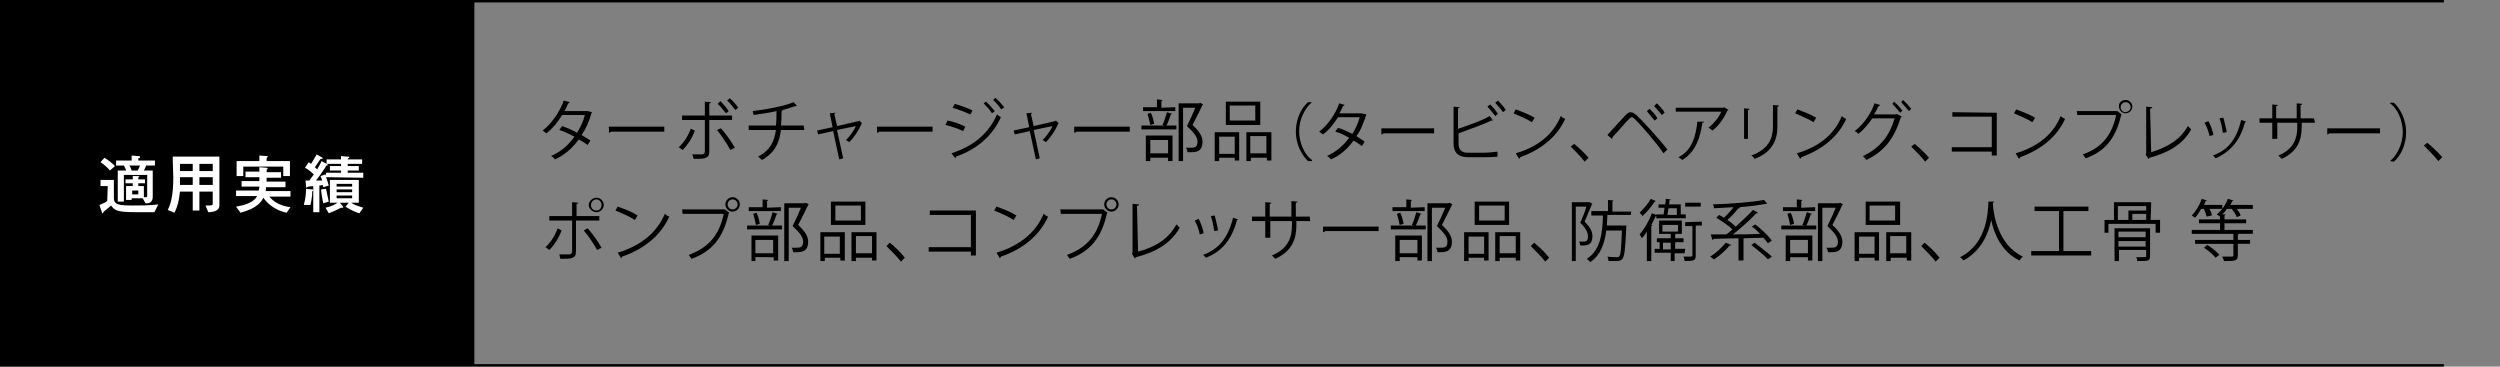 <?xml version="1.0" encoding="utf-8"?>
<!-- Generator: Adobe Illustrator 26.5.1, SVG Export Plug-In . SVG Version: 6.00 Build 0)  -->
<svg version="1.1" id="a" xmlns="http://www.w3.org/2000/svg" xmlns:xlink="http://www.w3.org/1999/xlink" x="0px" y="0px"
	 viewBox="0 0 450.1 66" style="enable-background:new 0 0 450.1 66;" xml:space="preserve">
<rect x="0" y="0" width="450.1" height="66" fill="#808080" stroke="none"/>
<style type="text/css">
	.st0{fill:none;stroke:#000000;stroke-width:0.48;stroke-miterlimit:10;}
	.st1{fill:#FFFFFF;}
</style>
<line class="st0" x1="0" y1="0.2" x2="440" y2="0.2"/>
<line class="st0" x1="0" y1="65.8" x2="440" y2="65.8"/>
<g>
	<path d="M106.6,20.2c0,0.1-0.1,0.1-0.1,0.1c-0.4,1.5-1,2.9-1.8,4c0.5,0.3,1.1,0.7,1.6,1l-0.5,0.8c-0.4-0.3-1-0.7-1.6-1
		c-1.1,1.5-2.5,2.8-4.3,3.6c-0.1-0.2-0.4-0.5-0.7-0.6c1.8-0.8,3.2-2,4.2-3.5c-0.9-0.5-1.8-0.9-2.7-1.2l0.5-0.7
		c0.9,0.3,1.8,0.7,2.7,1.2c0.6-1,1.1-2,1.4-3.2h-4.1c-0.7,1.2-1.7,2.4-2.8,3.3c-0.2-0.1-0.5-0.4-0.7-0.5c1.6-1.2,3.1-3.4,3.8-5.4
		l1.1,0.3c-0.1,0.1-0.2,0.2-0.3,0.2c-0.2,0.4-0.4,1-0.7,1.4h4h0.2L106.6,20.2L106.6,20.2z"/>
	<path d="M109.6,22.8h10v0.9H110c-0.1,0.1-0.2,0.2-0.4,0.2C109.7,23.9,109.6,22.8,109.6,22.8z"/>
	<path d="M125.1,23.5c-0.5,1.4-1.3,2.6-2.2,3.5l-0.7-0.5c0.9-0.8,1.7-2,2.2-3.4C124.3,23.2,125.1,23.5,125.1,23.5z M127.7,21.6v5.7
		c0,1.3-0.9,1.3-2.8,1.3c-0.1-0.2-0.1-0.6-0.3-0.8c0.3,0,0.7,0,1.1,0h0.7c0.3,0,0.5-0.2,0.5-0.5v-5.7h-4.1v-0.8h4.1v-2.5l1.1,0.1
		c0,0.1-0.1,0.2-0.3,0.2v2.2h4.1v0.8H127.7L127.7,21.6z M129.8,23.1c0.9,1,1.9,2.4,2.5,3.5l-0.8,0.4c-0.6-1.1-1.6-2.6-2.4-3.6
		L129.8,23.1L129.8,23.1z M129.7,18.2c0.5,0.5,1.1,1.2,1.5,1.8l-0.5,0.4c-0.4-0.5-1-1.3-1.5-1.7L129.7,18.2z M131.4,17.7
		c0.6,0.5,1.2,1.2,1.5,1.7l-0.5,0.4c-0.4-0.5-1-1.3-1.5-1.7L131.4,17.7L131.4,17.7z"/>
	<path d="M144.8,23.4h-4.2c-0.3,2.3-1,4-3.4,5.4c-0.2-0.2-0.5-0.4-0.7-0.6c2.2-1.2,2.9-2.7,3.2-4.8h-4.9v-0.8h4.9
		c0.1-0.8,0.1-1.6,0.1-2.6c-1.2,0.3-2.8,0.5-4.1,0.7c-0.1-0.2-0.1-0.5-0.2-0.7c4.2-0.5,6.7-1.3,7.4-1.6l0.6,0.7c0,0-0.1,0-0.2,0
		c-0.1,0-0.1,0-0.1,0c-0.7,0.2-1.7,0.6-2.7,0.8h0.4c0,0.1-0.1,0.2-0.2,0.2c0,0.9,0,1.7-0.1,2.5h4.1L144.8,23.4L144.8,23.4z"/>
	<path d="M155.2,22.2l-0.1,0.1c-0.5,1.2-1.3,2.4-2.2,3.3c-0.1-0.1-0.4-0.3-0.6-0.4c0.7-0.6,1.5-1.8,1.8-2.5l-3.4,0.7l1.1,5.1
		l-0.7,0.2l-1.1-5.1l-2.7,0.6l-0.2-0.7l2.8-0.6l-0.5-2.5l1-0.1c0,0.1-0.1,0.2-0.2,0.2l0.5,2.2l3.9-0.9l0.1-0.1L155.2,22.2
		L155.2,22.2z"/>
	<path d="M157.9,22.8h10v0.9h-9.6c-0.1,0.1-0.2,0.2-0.4,0.2V22.8L157.9,22.8z"/>
	<path d="M170.6,21.7c1.1,0.2,2.4,0.7,3.2,1.1l-0.4,0.8c-0.8-0.4-2.2-0.9-3.2-1.1L170.6,21.7z M171.3,27.6c3.9-1.3,6.6-3.4,8.2-7
		c0.2,0.2,0.5,0.4,0.7,0.5c-1.6,3.5-4.4,5.8-8.1,7.1c0,0.1,0,0.2-0.1,0.3L171.3,27.6L171.3,27.6z M171.9,18.7
		c1.1,0.3,2.4,0.8,3.2,1.2l-0.4,0.7c-0.9-0.4-2.1-0.9-3.2-1.2L171.9,18.7L171.9,18.7z M177.5,18.3c0.5,0.4,1.2,1.2,1.6,1.7l-0.5,0.4
		c-0.3-0.5-1-1.3-1.5-1.8L177.5,18.3z M179.2,17.6c0.5,0.4,1.2,1.2,1.6,1.7l-0.5,0.4c-0.4-0.5-1-1.3-1.5-1.7L179.2,17.6L179.2,17.6z
		"/>
	<path d="M190.6,22.2l-0.1,0.1c-0.5,1.2-1.3,2.4-2.2,3.3c-0.1-0.1-0.4-0.3-0.6-0.4c0.7-0.6,1.5-1.8,1.8-2.5l-3.4,0.7l1.1,5.1
		l-0.7,0.2l-1.1-5.1l-2.7,0.6l-0.2-0.7l2.8-0.6l-0.5-2.5l1-0.1c0,0.1-0.1,0.2-0.2,0.2l0.5,2.2l3.9-0.9l0.1-0.1L190.6,22.2
		L190.6,22.2z"/>
	<path d="M193.4,22.8h10v0.9h-9.6c-0.1,0.1-0.2,0.2-0.4,0.2V22.8L193.4,22.8z"/>
	<path d="M209.3,22.5c0.3-0.6,0.6-1.6,0.8-2.3l0.9,0.3c0,0.1-0.1,0.1-0.2,0.1c-0.2,0.6-0.5,1.5-0.8,2h1.8v0.7h-6.3v-0.7h4.2
		L209.3,22.5z M211.6,19.3V20h-5.8v-0.7h2.5v-1.4l1,0.1c0,0.1-0.1,0.1-0.2,0.2v1.2L211.6,19.3L211.6,19.3z M206.3,29v-4.6h4.8V29
		h-0.8v-0.6h-3.2V29H206.3z M207.2,20.3c0.3,0.6,0.5,1.4,0.6,2l-0.7,0.2c-0.1-0.5-0.3-1.4-0.5-2L207.2,20.3L207.2,20.3z M210.3,25.2
		h-3.2v2.4h3.2V25.2z M216.1,18.5l0.5,0.3c0,0.1-0.1,0.1-0.1,0.1c-0.5,1-1.1,2.3-1.8,3.6c1.3,1.2,1.8,2.1,1.8,3
		c0,1.9-1.3,1.9-2.1,1.9c-0.2,0-0.4,0-0.6,0c0-0.2-0.1-0.6-0.3-0.8c0.3,0,0.5,0,0.7,0c0.8,0,1.4,0,1.4-1.1c0-0.8-0.6-1.6-1.9-2.8
		c0.6-1.2,1.1-2.3,1.5-3.3H213V29h-0.8V18.6h3.7L216.1,18.5L216.1,18.5z"/>
	<path d="M218.7,29v-5.2h4.4v5.1h-0.8v-0.5h-2.8V29C219.5,29,218.7,29,218.7,29z M222.3,24.6h-2.8v3.1h2.8V24.6z M226.9,18.3v4.2
		h-6.2v-4.2H226.9z M226,21.7V19h-4.6v2.7H226z M224.4,23.8h4.5v5.1h-0.8v-0.5h-2.9V29h-0.8V23.8L224.4,23.8z M225.1,27.6h2.9v-3.1
		h-2.9V27.6z"/>
	<path d="M236.2,18.4c-1.2,1-2.3,3-2.3,5.2s1,4.3,2.3,5.2V29h-0.7c-1.1-1-2.2-3-2.2-5.3s1-4.3,2.2-5.3L236.2,18.4L236.2,18.4z"/>
	<path d="M246,20.6C246,20.7,245.9,20.7,246,20.6c-0.5,1.5-1,2.9-1.8,3.9c0.5,0.3,1,0.7,1.5,1l-0.5,0.8c-0.4-0.3-1-0.7-1.5-1
		c-1,1.4-2.4,2.7-4.1,3.4c-0.1-0.2-0.4-0.5-0.7-0.6c1.7-0.8,3-1.9,4-3.3c-0.9-0.5-1.7-0.9-2.5-1.1l0.5-0.7c0.9,0.3,1.7,0.7,2.6,1.1
		c0.6-1,1-1.9,1.3-3h-3.9c-0.7,1.1-1.6,2.3-2.7,3.1c-0.2-0.1-0.5-0.4-0.7-0.5c1.5-1.1,3-3.2,3.6-5.1l1,0.3c-0.1,0.1-0.2,0.2-0.3,0.2
		c-0.2,0.4-0.4,1-0.7,1.3h3.8h0.2L246,20.6L246,20.6z"/>
	<path d="M248.7,23.1h9.5V24h-9.1c-0.1,0.1-0.2,0.2-0.4,0.2L248.7,23.1L248.7,23.1z"/>
	<path d="M267.2,27.5c0.5,0,1.7-0.1,2.4-0.2c0,0.3,0,0.6,0,0.9c-0.8,0.1-1.9,0.1-2.4,0.1h-2.9c-1.7,0-2.6-0.8-2.6-2.4v-6.7l1.1,0.1
		c0,0.1-0.1,0.2-0.3,0.2v3.7c1.7-0.6,4.2-1.4,5.7-2.3l0.6,0.8h-0.1c-0.1,0-0.1,0-0.2,0c-1.4,0.7-4,1.6-5.9,2.3v1.9
		c0,1.1,0.6,1.6,1.7,1.6L267.2,27.5L267.2,27.5z M268.3,18.8c0.5,0.5,1,1.1,1.4,1.7l-0.5,0.4c-0.3-0.5-1-1.2-1.4-1.7L268.3,18.8z
		 M269.7,18.1c0.5,0.5,1,1.1,1.4,1.7l-0.5,0.4c-0.3-0.5-1-1.2-1.4-1.7L269.7,18.1z"/>
	<path d="M272.9,19.7c1.1,0.4,2.6,1,3.4,1.5l-0.5,0.8c-0.9-0.6-2.2-1.1-3.3-1.6L272.9,19.7L272.9,19.7z M272.9,27.6
		c4.1-1.2,6.8-3.5,8.1-6.7c0.2,0.2,0.5,0.4,0.8,0.5c-1.4,3.1-4.2,5.5-8.1,6.9c0,0.1-0.1,0.2-0.2,0.3L272.9,27.6z"/>
	<path d="M283.4,25.9c0.9,0.7,2,1.8,2.6,2.5l-0.7,0.7c-0.6-0.8-1.7-1.9-2.5-2.7L283.4,25.9z"/>
	<path d="M289.4,24.3c0.9-1,2.7-3,3.3-3.6c0.3-0.3,0.6-0.5,0.9-0.5s0.6,0.2,1,0.5c1.4,1.3,3.8,4,5.6,6.2l-0.7,0.7
		c-1.6-2.3-4-5-5.2-6.2c-0.2-0.2-0.4-0.3-0.5-0.3s-0.3,0.1-0.5,0.3c-0.6,0.6-2.2,2.5-3,3.3v0.1c0,0.1,0,0.2-0.1,0.2L289.4,24.3
		L289.4,24.3z M297,19.6c0.5,0.5,1.1,1.1,1.4,1.7l-0.5,0.4c-0.4-0.5-1-1.2-1.4-1.7L297,19.6L297,19.6z M298.3,18.6
		c0.5,0.5,1.1,1.1,1.4,1.7l-0.5,0.4c-0.4-0.5-1-1.2-1.4-1.6L298.3,18.6L298.3,18.6z"/>
	<path d="M311.2,19.8c0,0-0.1,0.1-0.2,0.1c-0.6,1.4-1.6,2.8-2.7,3.6c-0.2-0.2-0.5-0.4-0.7-0.5c1-0.8,1.9-1.9,2.3-2.9h-8.2v-0.7h8.6
		l0.1-0.1L311.2,19.8L311.2,19.8z M306.8,21.9c0,0.1-0.1,0.2-0.3,0.2c-0.4,2.7-1.2,5.2-3.6,6.7c-0.2-0.1-0.5-0.4-0.7-0.5
		c2.4-1.2,3.1-3.7,3.4-6.4H306.8L306.8,21.9z"/>
	<path d="M314,25v-5.5l1,0.1c0,0.1-0.1,0.2-0.3,0.2V25C314.8,25,314,25,314,25z M320.3,19c0,0.1-0.1,0.2-0.3,0.2v3.6
		c0,2.4-0.9,4.6-4.1,5.8c-0.1-0.2-0.4-0.5-0.6-0.6c3.1-1.1,3.9-3.1,3.9-5.2v-3.9L320.3,19L320.3,19z"/>
	<path d="M323.6,19.7c1.1,0.4,2.6,1,3.4,1.5l-0.5,0.8c-0.9-0.6-2.2-1.1-3.3-1.6L323.6,19.7L323.6,19.7z M323.5,27.6
		c4.1-1.2,6.8-3.5,8.1-6.7c0.2,0.2,0.5,0.4,0.8,0.5c-1.4,3.1-4.2,5.5-8.1,6.9c0,0.1-0.1,0.2-0.2,0.3L323.5,27.6z"/>
	<path d="M342.4,21c0,0.1-0.1,0.1-0.2,0.2c-1.2,3.8-3,6.1-6.2,7.6c-0.1-0.2-0.4-0.5-0.6-0.7c3-1.4,4.8-3.6,5.7-6.8h-4
		c-0.7,1-1.5,2-2.5,2.8c-0.2-0.2-0.4-0.4-0.7-0.5c1.5-1.1,2.9-3,3.6-5l1,0.3c0,0.1-0.2,0.2-0.3,0.2c-0.2,0.5-0.5,1-0.8,1.5h4
		l0.1-0.1L342.4,21L342.4,21z M341,18.3c0.6,0.5,1.1,1.1,1.5,1.6l-0.4,0.4c-0.4-0.5-1-1.2-1.4-1.6L341,18.3L341,18.3z M342.6,18
		c0.6,0.5,1.1,1.1,1.5,1.6l-0.4,0.4c-0.4-0.5-1-1.1-1.4-1.6L342.6,18L342.6,18z"/>
	<path d="M344.7,25.9c0.9,0.7,2,1.8,2.6,2.5l-0.7,0.7c-0.6-0.8-1.7-1.9-2.5-2.7L344.7,25.9z"/>
	<path d="M359.5,20.3V28h-0.9v-0.7h-7.2v-0.8h7.2V21h-7.1v-0.8L359.5,20.3L359.5,20.3z"/>
	<path d="M363,19.7c1.1,0.4,2.6,1,3.4,1.5l-0.5,0.8c-0.9-0.6-2.2-1.1-3.3-1.6L363,19.7L363,19.7z M362.9,27.6
		c4.1-1.2,6.8-3.5,8.1-6.7c0.2,0.2,0.5,0.4,0.8,0.5c-1.4,3.1-4.2,5.5-8.1,6.9c0,0.1-0.1,0.2-0.2,0.3L362.9,27.6z"/>
	<path d="M373.9,20h7.2h0.1l0.8,0.6l-0.1,0.1c-1,4.3-3,6.6-6.4,7.8c-0.1-0.2-0.4-0.5-0.5-0.7c3.3-1.2,5.2-3.3,6-7.1h-7L373.9,20
		L373.9,20z M382.7,18c0.7,0,1.2,0.6,1.2,1.2c0,0.7-0.6,1.2-1.2,1.2c-0.7,0-1.2-0.6-1.2-1.2C381.4,18.6,381.9,18,382.7,18z
		 M383.6,19.3c0-0.5-0.4-0.9-0.9-0.9s-0.9,0.4-0.9,0.9s0.4,0.9,0.9,0.9C383.2,20.1,383.6,19.8,383.6,19.3z"/>
	<path d="M387.3,27.4c2.9-0.9,5.2-2.2,6.6-4.7c0.2,0.2,0.5,0.5,0.6,0.6c-1.5,2.7-4.1,4.2-7.5,5.1c0,0.1-0.1,0.2-0.2,0.2l-0.5-0.8
		l0.1-0.2v-8.4l1.1,0.1c0,0.1-0.1,0.2-0.4,0.3L387.3,27.4L387.3,27.4z"/>
	<path d="M397.6,21.8c0.4,0.7,0.8,1.8,0.9,2.5l-0.7,0.2c-0.1-0.7-0.5-1.7-0.9-2.4L397.6,21.8L397.6,21.8z M404.4,21.9
		c0,0.1-0.1,0.1-0.2,0.1c-0.9,3.3-2.6,5.3-5.3,6.5c-0.1-0.1-0.3-0.4-0.5-0.5c2.8-1,4.3-3,5.1-6.4C403.6,21.6,404.4,21.9,404.4,21.9z
		 M400.3,21.2c0.2,0.8,0.5,1.9,0.6,2.6l-0.7,0.1c-0.1-0.8-0.3-1.8-0.6-2.6L400.3,21.2L400.3,21.2z"/>
	<path d="M416.8,22.1h-2.4v0.8c0,2.2-0.7,4.4-3.6,5.7c-0.2-0.2-0.4-0.4-0.6-0.6c2.9-1.2,3.4-3.3,3.4-5.1v-0.8H410V25h-0.9v-2.9h-2.3
		v-0.8h2.3v-2.5l1,0.1c0,0.1-0.1,0.2-0.3,0.2v2.2h3.7v-2.7l1,0.1c0,0.1-0.1,0.2-0.3,0.2v2.4h2.4L416.8,22.1L416.8,22.1z"/>
	<path d="M419,23.1h9.5V24h-9.1c-0.1,0.1-0.2,0.2-0.4,0.2V23.1z"/>
	<path d="M430.3,29c1.2-1,2.3-3,2.3-5.2s-1-4.3-2.3-5.2v-0.1h0.7c1.1,1,2.2,3,2.2,5.3s-1,4.3-2.2,5.3L430.3,29L430.3,29z"/>
	<path d="M437,25.7c0.9,0.7,2.1,1.9,2.7,2.6L439,29c-0.6-0.8-1.8-2-2.6-2.8L437,25.7z"/>
	<path d="M101.1,41.5c-0.5,1.4-1.3,2.6-2.2,3.5l-0.7-0.5c0.9-0.8,1.7-2,2.2-3.4L101.1,41.5z M103.7,39.7v5.6c0,1.3-0.9,1.3-2.8,1.3
		c-0.1-0.2-0.1-0.5-0.2-0.8c0.3,0,0.7,0,1.1,0h0.7c0.3,0,0.5-0.2,0.5-0.5v-5.6h-4.1v-0.8h4.1v-2.5l1.1,0.1c0,0.1-0.1,0.2-0.3,0.2
		v2.2h4.1v0.8H103.7L103.7,39.7z M105.8,41.1c0.9,1,1.9,2.4,2.5,3.5l-0.8,0.4c-0.6-1.1-1.6-2.6-2.4-3.5L105.8,41.1L105.8,41.1z
		 M107.4,35.6c0.7,0,1.3,0.6,1.3,1.3s-0.6,1.3-1.3,1.3s-1.4-0.6-1.4-1.3S106.7,35.6,107.4,35.6z M108.3,36.9c0-0.5-0.4-1-0.9-1
		s-1,0.4-1,1s0.4,1,1,1S108.3,37.4,108.3,36.9z"/>
	<path d="M111.2,37.2c1.2,0.4,2.7,1,3.6,1.6l-0.5,0.8c-0.9-0.6-2.3-1.2-3.5-1.7L111.2,37.2L111.2,37.2z M111.2,45.5
		c4.3-1.3,7.1-3.7,8.5-7c0.2,0.2,0.5,0.4,0.8,0.5c-1.5,3.3-4.4,5.8-8.5,7.2c0,0.1-0.1,0.2-0.2,0.3C111.8,46.4,111.2,45.5,111.2,45.5
		z"/>
	<path d="M122.8,37.7h7.6h0.1l0.8,0.6l-0.1,0.1c-1,4.5-3.1,6.9-6.7,8.2c-0.1-0.2-0.4-0.5-0.5-0.7c3.5-1.3,5.5-3.5,6.3-7.4h-7.4
		L122.8,37.7L122.8,37.7z M131.9,35.5c0.7,0,1.3,0.6,1.3,1.3s-0.6,1.3-1.3,1.3s-1.3-0.6-1.3-1.3C130.6,36.1,131.2,35.5,131.9,35.5z
		 M132.8,36.8c0-0.5-0.4-0.9-0.9-0.9s-0.9,0.4-0.9,0.9s0.4,0.9,0.9,0.9S132.8,37.3,132.8,36.8z"/>
	<path d="M138.3,40.5c0.3-0.6,0.6-1.6,0.8-2.3l0.9,0.3c0,0.1-0.1,0.1-0.2,0.1c-0.2,0.6-0.5,1.5-0.8,2h1.8v0.7h-6.3v-0.7h4.2
		C138.6,40.6,138.3,40.5,138.3,40.5z M140.6,37.3V38h-5.8v-0.7h2.5v-1.4l1,0.1c0,0.1-0.1,0.1-0.2,0.2v1.2L140.6,37.3L140.6,37.3z
		 M135.3,47v-4.6h4.8v4.5h-0.8v-0.6H136V47H135.3z M136.2,38.3c0.3,0.6,0.5,1.4,0.6,2l-0.7,0.2c-0.1-0.5-0.3-1.4-0.5-2L136.2,38.3
		L136.2,38.3z M139.2,43.2H136v2.4h3.2V43.2z M145.1,36.5l0.5,0.3c0,0.1-0.1,0.1-0.1,0.1c-0.5,1-1.1,2.3-1.8,3.6
		c1.3,1.2,1.8,2.1,1.8,3c0,1.9-1.3,1.9-2.1,1.9c-0.2,0-0.4,0-0.6,0c0-0.2-0.1-0.6-0.3-0.8c0.3,0,0.5,0,0.7,0c0.8,0,1.4,0,1.4-1.1
		c0-0.8-0.6-1.6-1.9-2.8c0.6-1.2,1.1-2.3,1.5-3.3H142V47h-0.8V36.6h3.7L145.1,36.5L145.1,36.5z"/>
	<path d="M147.7,47v-5.2h4.4v5.1h-0.8v-0.5h-2.8V47C148.5,47,147.7,47,147.7,47z M151.2,42.6h-2.8v3.1h2.8V42.6z M155.8,36.3v4.2
		h-6.2v-4.2H155.8z M155,39.7V37h-4.6v2.7H155z M153.3,41.8h4.5v5.1H157v-0.5h-2.9V47h-0.8V41.8L153.3,41.8z M154.1,45.6h2.9v-3.1
		h-2.9V45.6z"/>
	<path d="M160.2,43.7c0.9,0.7,2.1,1.9,2.7,2.7l-0.7,0.7c-0.6-0.8-1.8-2-2.6-2.8L160.2,43.7z"/>
	<path d="M175.7,37.9V46h-0.9v-0.7h-7.6v-0.8h7.6v-5.8h-7.4v-0.8H175.7L175.7,37.9z"/>
	<path d="M179.4,37.2c1.2,0.4,2.7,1,3.6,1.6l-0.5,0.8c-0.9-0.6-2.3-1.2-3.5-1.7L179.4,37.2L179.4,37.2z M179.4,45.5
		c4.3-1.3,7.1-3.7,8.5-7c0.2,0.2,0.5,0.4,0.8,0.5c-1.5,3.3-4.4,5.8-8.5,7.2c0,0.1-0.1,0.2-0.2,0.3C180,46.4,179.4,45.5,179.4,45.5z"
		/>
	<path d="M190.9,37.7h7.6h0.1l0.8,0.6l-0.1,0.1c-1,4.5-3.1,6.9-6.7,8.2c-0.1-0.2-0.4-0.5-0.5-0.7c3.5-1.3,5.5-3.5,6.3-7.4H191
		L190.9,37.7L190.9,37.7z M200.1,35.5c0.7,0,1.3,0.6,1.3,1.3s-0.6,1.3-1.3,1.3s-1.3-0.6-1.3-1.3S199.4,35.5,200.1,35.5z M201,36.8
		c0-0.5-0.4-0.9-0.9-0.9s-0.9,0.4-0.9,0.9s0.4,0.9,0.9,0.9S201,37.3,201,36.8z"/>
	<path d="M204.9,45.3c3.1-0.8,5.5-2.3,6.9-4.9c0.2,0.2,0.5,0.5,0.6,0.6c-1.6,2.8-4.3,4.4-7.9,5.3c0,0.1-0.1,0.2-0.2,0.2l-0.5-0.8
		l0.1-0.2v-8.8l1.2,0.1c0,0.1-0.1,0.2-0.4,0.3L204.9,45.3L204.9,45.3z"/>
	<path d="M215.8,39.4c0.4,0.7,0.8,1.9,0.9,2.6l-0.7,0.2c-0.1-0.7-0.5-1.8-0.9-2.5L215.8,39.4L215.8,39.4z M222.9,39.5
		c0,0.1-0.1,0.1-0.2,0.1c-0.9,3.5-2.7,5.7-5.6,6.8c-0.1-0.1-0.3-0.4-0.5-0.5c2.9-1.1,4.5-3.1,5.4-6.7L222.9,39.5z M218.7,38.8
		c0.2,0.8,0.5,2,0.6,2.7l-0.7,0.1c-0.1-0.8-0.3-1.9-0.6-2.7L218.7,38.8L218.7,38.8z"/>
	<path d="M235.9,39.8h-2.5v0.8c0,2.3-0.7,4.6-3.8,6c-0.2-0.2-0.4-0.4-0.6-0.6c3.1-1.3,3.6-3.5,3.6-5.4v-0.8h-3.9v3h-0.9v-3h-2.4V39
		h2.4v-2.6l1.1,0.1c0,0.1-0.1,0.2-0.3,0.2V39h3.9v-2.8l1.1,0.1c0,0.1-0.1,0.2-0.3,0.2V39h2.5L235.9,39.8L235.9,39.8z"/>
	<path d="M238.2,40.8h10v0.8h-9.6c-0.1,0.1-0.2,0.2-0.4,0.2V40.8L238.2,40.8z"/>
	<path d="M254.2,40.5c0.3-0.6,0.6-1.6,0.8-2.3l0.9,0.3c0,0.1-0.1,0.1-0.2,0.1c-0.2,0.6-0.5,1.5-0.8,2h1.8v0.7h-6.3v-0.7h4.2
		L254.2,40.5L254.2,40.5z M256.5,37.3V38h-5.8v-0.7h2.5v-1.4l1,0.1c0,0.1-0.1,0.1-0.2,0.2v1.2L256.5,37.3L256.5,37.3z M251.2,47
		v-4.6h4.8v4.5h-0.8v-0.6H252V47H251.2z M252.1,38.3c0.3,0.6,0.5,1.4,0.6,2l-0.7,0.2c-0.1-0.5-0.3-1.4-0.5-2L252.1,38.3L252.1,38.3z
		 M255.2,43.2H252v2.4h3.2V43.2z M261,36.5l0.5,0.3c0,0.1-0.1,0.1-0.1,0.1c-0.5,1-1.1,2.3-1.8,3.6c1.3,1.2,1.8,2.1,1.8,3
		c0,1.9-1.3,1.9-2.1,1.9c-0.2,0-0.4,0-0.5,0c0-0.2-0.1-0.6-0.3-0.8c0.3,0,0.5,0,0.7,0c0.8,0,1.4,0,1.4-1.1c0-0.8-0.6-1.6-1.9-2.8
		c0.6-1.2,1.1-2.3,1.5-3.3h-2.4V47H257V36.6h3.7L261,36.5L261,36.5z"/>
	<path d="M263.6,47v-5.2h4.4v5.1h-0.8v-0.5h-2.8V47H263.6L263.6,47z M267.2,42.6h-2.8v3.1h2.8V42.6z M271.7,36.3v4.2h-6.2v-4.2
		H271.7z M270.9,39.7V37h-4.6v2.7H270.9z M269.2,41.8h4.5v5.1h-0.8v-0.5H270V47h-0.8V41.8L269.2,41.8z M270,45.6h2.9v-3.1H270V45.6z
		"/>
	<path d="M276.2,43.7c0.9,0.7,2.1,1.9,2.7,2.7l-0.7,0.7c-0.6-0.8-1.8-2-2.6-2.8L276.2,43.7z"/>
	<path d="M286.2,36.4l0.5,0.3l-0.1,0.1c-0.4,0.9-0.9,2.2-1.3,3.1c1,1,1.4,1.8,1.4,2.6c0,1.8-1.2,1.7-2.2,1.7c0-0.2-0.1-0.5-0.2-0.7
		c0.3,0,0.6,0,0.9,0c0.2,0,0.3-0.1,0.4-0.1c0.2-0.1,0.3-0.5,0.3-0.8s0-1.2-1.4-2.5c0.4-0.9,0.9-2,1.1-2.9h-1.9V47H283V36.4h3.1
		H286.2L286.2,36.4z M293.6,38.7h-4.2c0,0.7-0.1,1.3-0.1,1.9h3.1h0.4c0,0.1,0,0.2,0,0.3c-0.2,3.9-0.3,5.2-0.7,5.7
		c-0.2,0.3-0.5,0.4-1.4,0.4c-0.3,0-0.7,0-1.1,0c0-0.2-0.1-0.6-0.2-0.8c0.7,0.1,1.4,0.1,1.7,0.1c0.2,0,0.3,0,0.4-0.1
		c0.3-0.3,0.4-1.5,0.5-4.7h-2.8c-0.3,2.3-1,4.4-2.9,5.7c-0.1-0.2-0.4-0.4-0.6-0.6c2.5-1.6,2.8-4.7,2.9-7.8h-2.1V38h3v-2l1,0.1
		c0,0.1-0.1,0.1-0.2,0.2v1.8h3.4L293.6,38.7L293.6,38.7z"/>
	<path d="M298.2,39.3v-0.4h-0.1c-0.2,0.5-0.5,1-0.8,1.6l0.2,0.1c0,0.1-0.1,0.1-0.2,0.1V47h-0.8v-5.3c-0.3,0.5-0.6,0.9-0.9,1.2
		c-0.1-0.2-0.3-0.5-0.4-0.7c0.8-0.9,1.7-2.4,2.2-3.8l0.8,0.3v-0.1h1.3c0.1-0.3,0.1-0.8,0.2-1.2h-1.1v-0.6h1.2c0.1-0.3,0.1-0.7,0.1-1
		l0.9,0.1c0,0.1-0.1,0.1-0.2,0.1l-0.1,0.8h2.1v1.8h0.9v0.7H298.2L298.2,39.3z M298.1,36.2c0,0.1-0.1,0.1-0.2,0.1
		c-0.5,0.8-1.4,1.9-2.2,2.6c-0.1-0.2-0.3-0.4-0.5-0.6c0.7-0.7,1.6-1.7,2-2.5L298.1,36.2L298.1,36.2z M303.3,45.6h-1.8V47h-0.7v-1.5
		h-2.9v-0.7h0.9v-1.2h-0.5v-0.7h2.5v-0.8h-2.1v-2.4h4.1v2.4h-1c0,0-0.1,0.1-0.2,0.1v0.7h1.5v0.7h-1.5v1.2h1.8L303.3,45.6L303.3,45.6
		z M299.3,40.5v1.2h2.8v-1.2H299.3z M299.4,44.9h1.4v-1.2h-1.4V44.9z M301.9,37.5h-1.5l-0.2,1.2h1.7V37.5z M306.4,39.9v0.7h-1.1V46
		c0,0.9-0.3,1-2,1c0-0.2-0.1-0.5-0.2-0.8c0.4,0,0.7,0,1,0c0.5,0,0.6,0,0.6-0.2v-5.3h-1.3V40L306.4,39.9L306.4,39.9z M306.2,36.5v0.7
		h-2.8v-0.7H306.2z"/>
	<path d="M311.7,44.1c0,0.1-0.1,0.1-0.3,0.1c-0.7,0.9-1.9,1.9-2.8,2.5c-0.2-0.1-0.5-0.4-0.7-0.5c1-0.6,2.1-1.6,2.8-2.5L311.7,44.1z
		 M316,40.4c1.1,0.8,2.4,2.1,3,2.9l-0.7,0.5c-0.2-0.3-0.5-0.6-0.8-1c-1.2,0-2.5,0.1-3.6,0.1v4H313v-4c-1.7,0-3.3,0.1-4.5,0.1
		c0,0.1-0.1,0.2-0.2,0.2l-0.3-1c0.8,0,1.7,0,2.8,0c0.4-0.3,0.7-0.5,1.1-0.9c-0.7-0.7-1.9-1.5-2.9-2.1l0.5-0.5
		c0.3,0.2,0.6,0.3,0.9,0.5c0.5-0.5,1.2-1.2,1.7-1.9c-1.2,0.1-2.4,0.1-3.5,0.2c0-0.2-0.1-0.5-0.2-0.7c3.2-0.1,7.1-0.4,9.2-0.8
		l0.6,0.7h-0.1H318c-1.3,0.2-3.1,0.5-4.9,0.6l0.2,0.1c0,0.1-0.1,0.1-0.3,0.1c-0.5,0.6-1.3,1.5-2,2.1c0.6,0.4,1.1,0.8,1.5,1.2
		c1.1-1,2.3-2.1,3.1-3l0.9,0.5c0,0.1-0.1,0.1-0.3,0.1c-1.1,1.2-2.8,2.7-4.2,3.8c1.5,0,3.2,0,4.9-0.1c-0.5-0.5-1-1-1.5-1.3L316,40.4
		L316,40.4z M315.9,43.7c1,0.8,2.4,1.8,3.1,2.5l-0.7,0.5c-0.6-0.7-2-1.8-3-2.6L315.9,43.7L315.9,43.7z"/>
	<path d="M324.5,40.5c0.3-0.6,0.6-1.6,0.8-2.3l0.9,0.3c0,0.1-0.1,0.1-0.2,0.1c-0.2,0.6-0.5,1.5-0.8,2h1.8v0.7h-6.3v-0.7h4.2
		L324.5,40.5z M326.8,37.3V38H321v-0.7h2.5v-1.4l1,0.1c0,0.1-0.1,0.1-0.2,0.2v1.2L326.8,37.3L326.8,37.3z M321.5,47v-4.6h4.8v4.5
		h-0.8v-0.6h-3.2V47H321.5z M322.4,38.3c0.3,0.6,0.5,1.4,0.6,2l-0.7,0.2c-0.1-0.5-0.3-1.4-0.5-2L322.4,38.3L322.4,38.3z M325.5,43.2
		h-3.2v2.4h3.2V43.2z M331.3,36.5l0.5,0.3c0,0.1-0.1,0.1-0.1,0.1c-0.5,1-1.1,2.3-1.8,3.6c1.3,1.2,1.8,2.1,1.8,3
		c0,1.9-1.3,1.9-2.1,1.9c-0.2,0-0.4,0-0.5,0c0-0.2-0.1-0.6-0.3-0.8c0.3,0,0.5,0,0.7,0c0.8,0,1.4,0,1.4-1.1c0-0.8-0.6-1.6-1.9-2.8
		c0.6-1.2,1.1-2.3,1.5-3.3h-2.4V47h-0.8V36.6h3.7L331.3,36.5L331.3,36.5z"/>
	<path d="M333.9,47v-5.2h4.4v5.1h-0.8v-0.5h-2.8V47H333.9L333.9,47z M337.5,42.6h-2.8v3.1h2.8V42.6z M342.1,36.3v4.2h-6.2v-4.2
		H342.1z M341.2,39.7V37h-4.6v2.7H341.2z M339.6,41.8h4.5v5.1h-0.8v-0.5h-2.9V47h-0.8L339.6,41.8L339.6,41.8z M340.3,45.6h2.9v-3.1
		h-2.9V45.6z"/>
	<path d="M346.5,43.7c0.9,0.7,2.1,1.9,2.7,2.7l-0.7,0.7c-0.6-0.8-1.8-2-2.6-2.8L346.5,43.7z"/>
	<path d="M359,36.3c0,0.1-0.1,0.2-0.2,0.2v0.3c0.1,1.7,0.9,7.3,5.4,9.4c-0.2,0.2-0.5,0.5-0.6,0.7c-3.2-1.5-4.6-4.8-5.1-7.3l0,0
		c-0.5,2.4-1.7,5.5-5,7.3c-0.1-0.2-0.4-0.4-0.6-0.6c5-2.5,5-8.4,5.1-10H359L359,36.3z"/>
	<path d="M371.5,45.2h5V46h-10.8v-0.8h5V38h-4.4v-0.8h9.7V38h-4.5L371.5,45.2L371.5,45.2z"/>
	<path d="M387.2,39.6h1.7v2.3h-0.8v-1.6h-8.5v1.6h-0.7v-2.3h1.7v-3.2h6.7L387.2,39.6L387.2,39.6z M387.1,41.1v5
		c0,0.4-0.1,0.7-0.4,0.8c-0.4,0.1-1,0.1-1.9,0.1c0-0.2-0.1-0.5-0.2-0.7c0.4,0,0.7,0,1,0c0.7,0,0.8,0,0.8-0.2V45h-4.9v2h-0.8v-5.9
		H387.1L387.1,41.1z M381.3,37.1v2.5h1.9v-1.7h3.2v-0.8H381.3z M386.3,41.7h-4.9v1h4.9V41.7z M381.4,44.4h4.9v-1h-4.9V44.4z
		 M386.4,39.6v-1.1h-2.5v1.1H386.4z"/>
	<path d="M397.3,39c-0.1-0.4-0.3-0.9-0.5-1.4h-0.5c-0.4,0.6-0.7,1.2-1.1,1.6c-0.2-0.1-0.4-0.3-0.6-0.4c0.7-0.7,1.4-1.8,1.8-3
		l0.9,0.3c0,0.1-0.1,0.1-0.2,0.1c-0.1,0.2-0.2,0.5-0.3,0.7h3.3v0.7h-2.3c0.2,0.4,0.4,0.8,0.4,1.2L397.3,39L397.3,39z M405.6,36.9
		v0.7h-2.9c0.3,0.4,0.6,0.8,0.7,1.2l-0.7,0.3c-0.1-0.4-0.5-1-0.9-1.5h-0.9c-0.2,0.4-0.5,0.7-0.8,1h0.6c0,0.1-0.1,0.1-0.2,0.2v0.7
		h3.9v0.7h-3.9v1.2h5.1v0.7h-2.5c0,0.1-0.1,0.1-0.2,0.1v1h2.2v0.7h-2.2V46c0,1-0.5,1-2.5,1c0-0.2-0.2-0.5-0.3-0.8c0.5,0,0.9,0,1.2,0
		c0.7,0,0.8,0,0.8-0.2v-2.1h-6.9v-0.7h6.9v-1.1h-7.5v-0.7h5.1v-1.2h-3.8v-0.7h3.8V39c-0.2-0.1-0.4-0.3-0.6-0.4
		c0.8-0.6,1.6-1.7,2-2.8l1,0.3c0,0.1-0.1,0.1-0.2,0.1c-0.1,0.2-0.2,0.5-0.4,0.7L405.6,36.9L405.6,36.9z M398.9,46.4
		c-0.4-0.5-1.3-1.3-2.1-1.8l0.6-0.5c0.8,0.5,1.7,1.2,2.2,1.8C399.5,45.9,398.9,46.4,398.9,46.4z"/>
</g>
<rect y="0.2" width="85.4" height="65.5"/>
<g>
	<path class="st1" d="M19.4,33.5h-1.3v-1.1h2.4v3.2c0,1.2,0.7,1.4,3.4,1.4c1.4,0,3,0,4.6-0.2l-0.7,1.4h-3.4c-3.5,0-3.8-0.4-4.4-1.2
		c-0.2,0.2-0.7,0.6-1.2,1c-0.1,0.1-0.2,0.1-0.2,0.3c0,0.1-0.1,0.1-0.1,0.1c-0.1,0-0.2-0.2-0.2-0.3l-0.4-1.2c0.5-0.2,1-0.4,1.4-0.7
		L19.4,33.5L19.4,33.5z M18.8,28.4c0.8,0.5,1.3,0.9,1.9,1.5l-0.9,0.8c-0.5-0.6-1.1-1.1-1.7-1.5L18.8,28.4L18.8,28.4z M24.6,31.7
		c0.3,0,0.5,0,0.5,0.1c0,0-0.2,0.1-0.2,0.2c0,0,0,0.1,0,0.3h1.2V33h-1.2v0.5h1v2h0.3c0.3,0,0.3-0.1,0.3-0.2v-3.8h-4.2v4.8h-1.1v-5.6
		h1.5c-0.1-0.4-0.2-0.5-0.4-0.9h-1.4v-0.9h2.8V28l1.1,0.1c0.4,0,0.4,0,0.4,0.2c0,0.1,0,0.1-0.1,0.2c-0.2-0.1-0.2,0-0.2,0.1v0.3h3
		v0.9h-1.6c-0.1,0.4-0.2,0.5-0.4,0.9h1.6v4.7c0,0.8-0.4,1.2-1,1.2h-0.3l-0.5-0.9h-2V36h-1v-2.5h1.2V33h-1.3v-0.7h1.3v-0.6H24.6
		L24.6,31.7z M24.8,30.7c0.2-0.4,0.3-0.6,0.4-0.9h-1.9c0.2,0.3,0.3,0.6,0.4,0.9H24.8L24.8,30.7z M24.9,34.3h-1.1V35h1.1V34.3z"/>
	<path class="st1" d="M32.4,34.5c-0.1,0.7-0.2,2.3-1,3.8l-1.2-0.5c0.5-1,1-2.5,1-5.8c0-1.1-0.1-2.3-0.1-3.8h8.4V37
		c0,1-1.2,1.2-2,1.2L37,37c1.1,0,1.3,0,1.3-0.3v-2.2h-2.4v3.4h-1.2v-3.4H32.4L32.4,34.5z M34.7,33.3v-1.4h-2.3v0.8
		c0,0.2,0,0.2,0,0.6C32.4,33.3,34.7,33.3,34.7,33.3z M34.7,30.8v-1.3h-2.3v1.3H34.7z M38.3,29.5h-2.4v1.3h2.4V29.5z M38.3,31.9h-2.4
		v1.4h2.4V31.9z"/>
	<path class="st1" d="M51.6,38.3c-2.7-0.6-3.8-2.2-4.2-2.7c-0.3,0.7-1.1,1.9-4.1,2.7l-0.8-1.1c1.2-0.2,3.1-0.6,3.8-1.9h-3.8v-1h4.1
		c0-0.2,0.1-0.4,0.1-0.7h-3.2v-1h3.2v-0.7h-2.5v-1h2.5c0-0.3,0-0.4,0-0.8l1.2,0.1c0.1,0,0.3,0,0.3,0.1s-0.1,0.1-0.2,0.3
		c0,0.2,0,0.2,0,0.4h2.6v1H48c0,0.1,0,0.5,0,0.7h3.4v1h-3.5c0,0.3,0,0.5-0.1,0.7h4.5v1h-3.8c0.7,0.9,2,1.7,3.8,1.9L51.6,38.3
		L51.6,38.3z M43.8,30v1.7h-1.2V29h4.1v-1l1.3,0.1c0.1,0,0.2,0,0.2,0.1S48,28.4,48,28.5V29h4.2v2.7H51V30H43.8L43.8,30z"/>
	<path class="st1" d="M54.7,36.9c0.3-1.1,0.4-2.1,0.4-2.9l1,0.1c0.2,0,0.3,0,0.3,0.1s-0.2,0.3-0.2,0.3c0,0.1,0,0.5,0,0.6
		c-0.1,0.8-0.2,1.4-0.3,1.8L54.7,36.9L54.7,36.9z M58.7,31.9c0.1,0.3,0.3,0.8,0.5,1.5l-1,0.3c0-0.1-0.1-0.3-0.1-0.4
		c-0.1,0-0.3,0.1-0.6,0.1v4.8h-1.1v-4.7c-0.1,0-0.9,0.1-0.9,0.1c-0.1,0-0.3,0.2-0.3,0.2c-0.1,0-0.1-0.1-0.1-0.3l-0.1-1
		c0.1,0,0.5,0,0.7,0c0.3-0.4,0.6-0.8,0.8-1.1c-0.3-0.3-1-0.9-1.6-1.2l0.7-1c0.2,0.2,0.3,0.2,0.4,0.3c0.4-0.6,0.8-1.3,1-1.7l0.9,0.5
		c0.1,0.1,0.2,0.1,0.2,0.2s0,0.1-0.3,0.1c-0.1,0-0.1,0.1-0.3,0.3c-0.3,0.5-0.6,0.9-0.8,1.2c0.2,0.2,0.3,0.3,0.4,0.4
		c0.1-0.2,0.6-1,0.8-1.5l0.9,0.5c0.1,0,0.2,0.1,0.2,0.2s0,0.1-0.2,0.1c-0.1,0-0.1,0-0.2,0.3c-0.5,0.8-1.1,1.6-1.7,2.4
		c0.6,0,0.8,0,1.1,0c-0.1-0.4-0.2-0.5-0.3-0.8l0.9-0.3c0,0,0.1,0.2,0.1,0.3v-0.6h2.7v-0.4h-2v-0.8h2v-0.4h-2.6v-0.8h2.6v-0.6
		l1.1,0.1c0.3,0,0.4,0,0.4,0.1c0,0,0,0.1-0.2,0.2c-0.1,0.1-0.1,0.1-0.1,0.2h2.6v0.8h-2.6v0.4h2v0.8h-2v0.4h2.8V32L58.7,31.9
		L58.7,31.9z M58.7,34c0.2,1.1,0.4,1.8,0.5,2.3l-1,0.3c-0.1-0.5-0.3-1.4-0.4-2.5L58.7,34L58.7,34z M63.2,36.5
		c0.8,0.5,1.6,0.7,2.2,0.9l-0.7,1c-1.1-0.3-2.2-1-2.5-1.2l0.6-0.7h-1.6l0.4,0.5c0.1,0.1,0.2,0.2,0.2,0.3c0,0,0,0.1-0.1,0.1
		s-0.2,0-0.2,0c-0.1,0-0.1,0-0.3,0.1c-0.8,0.4-1.2,0.6-2,0.9l-0.6-1c1-0.2,1.7-0.6,2.2-0.9h-1.4v-4.1h5.2v4.1L63.2,36.5L63.2,36.5z
		 M63.4,33.6v-0.5h-2.8v0.5H63.4z M63.4,34.6v-0.5h-2.8v0.5H63.4z M63.4,35.7v-0.5h-2.8v0.5H63.4z"/>
</g>
</svg>

